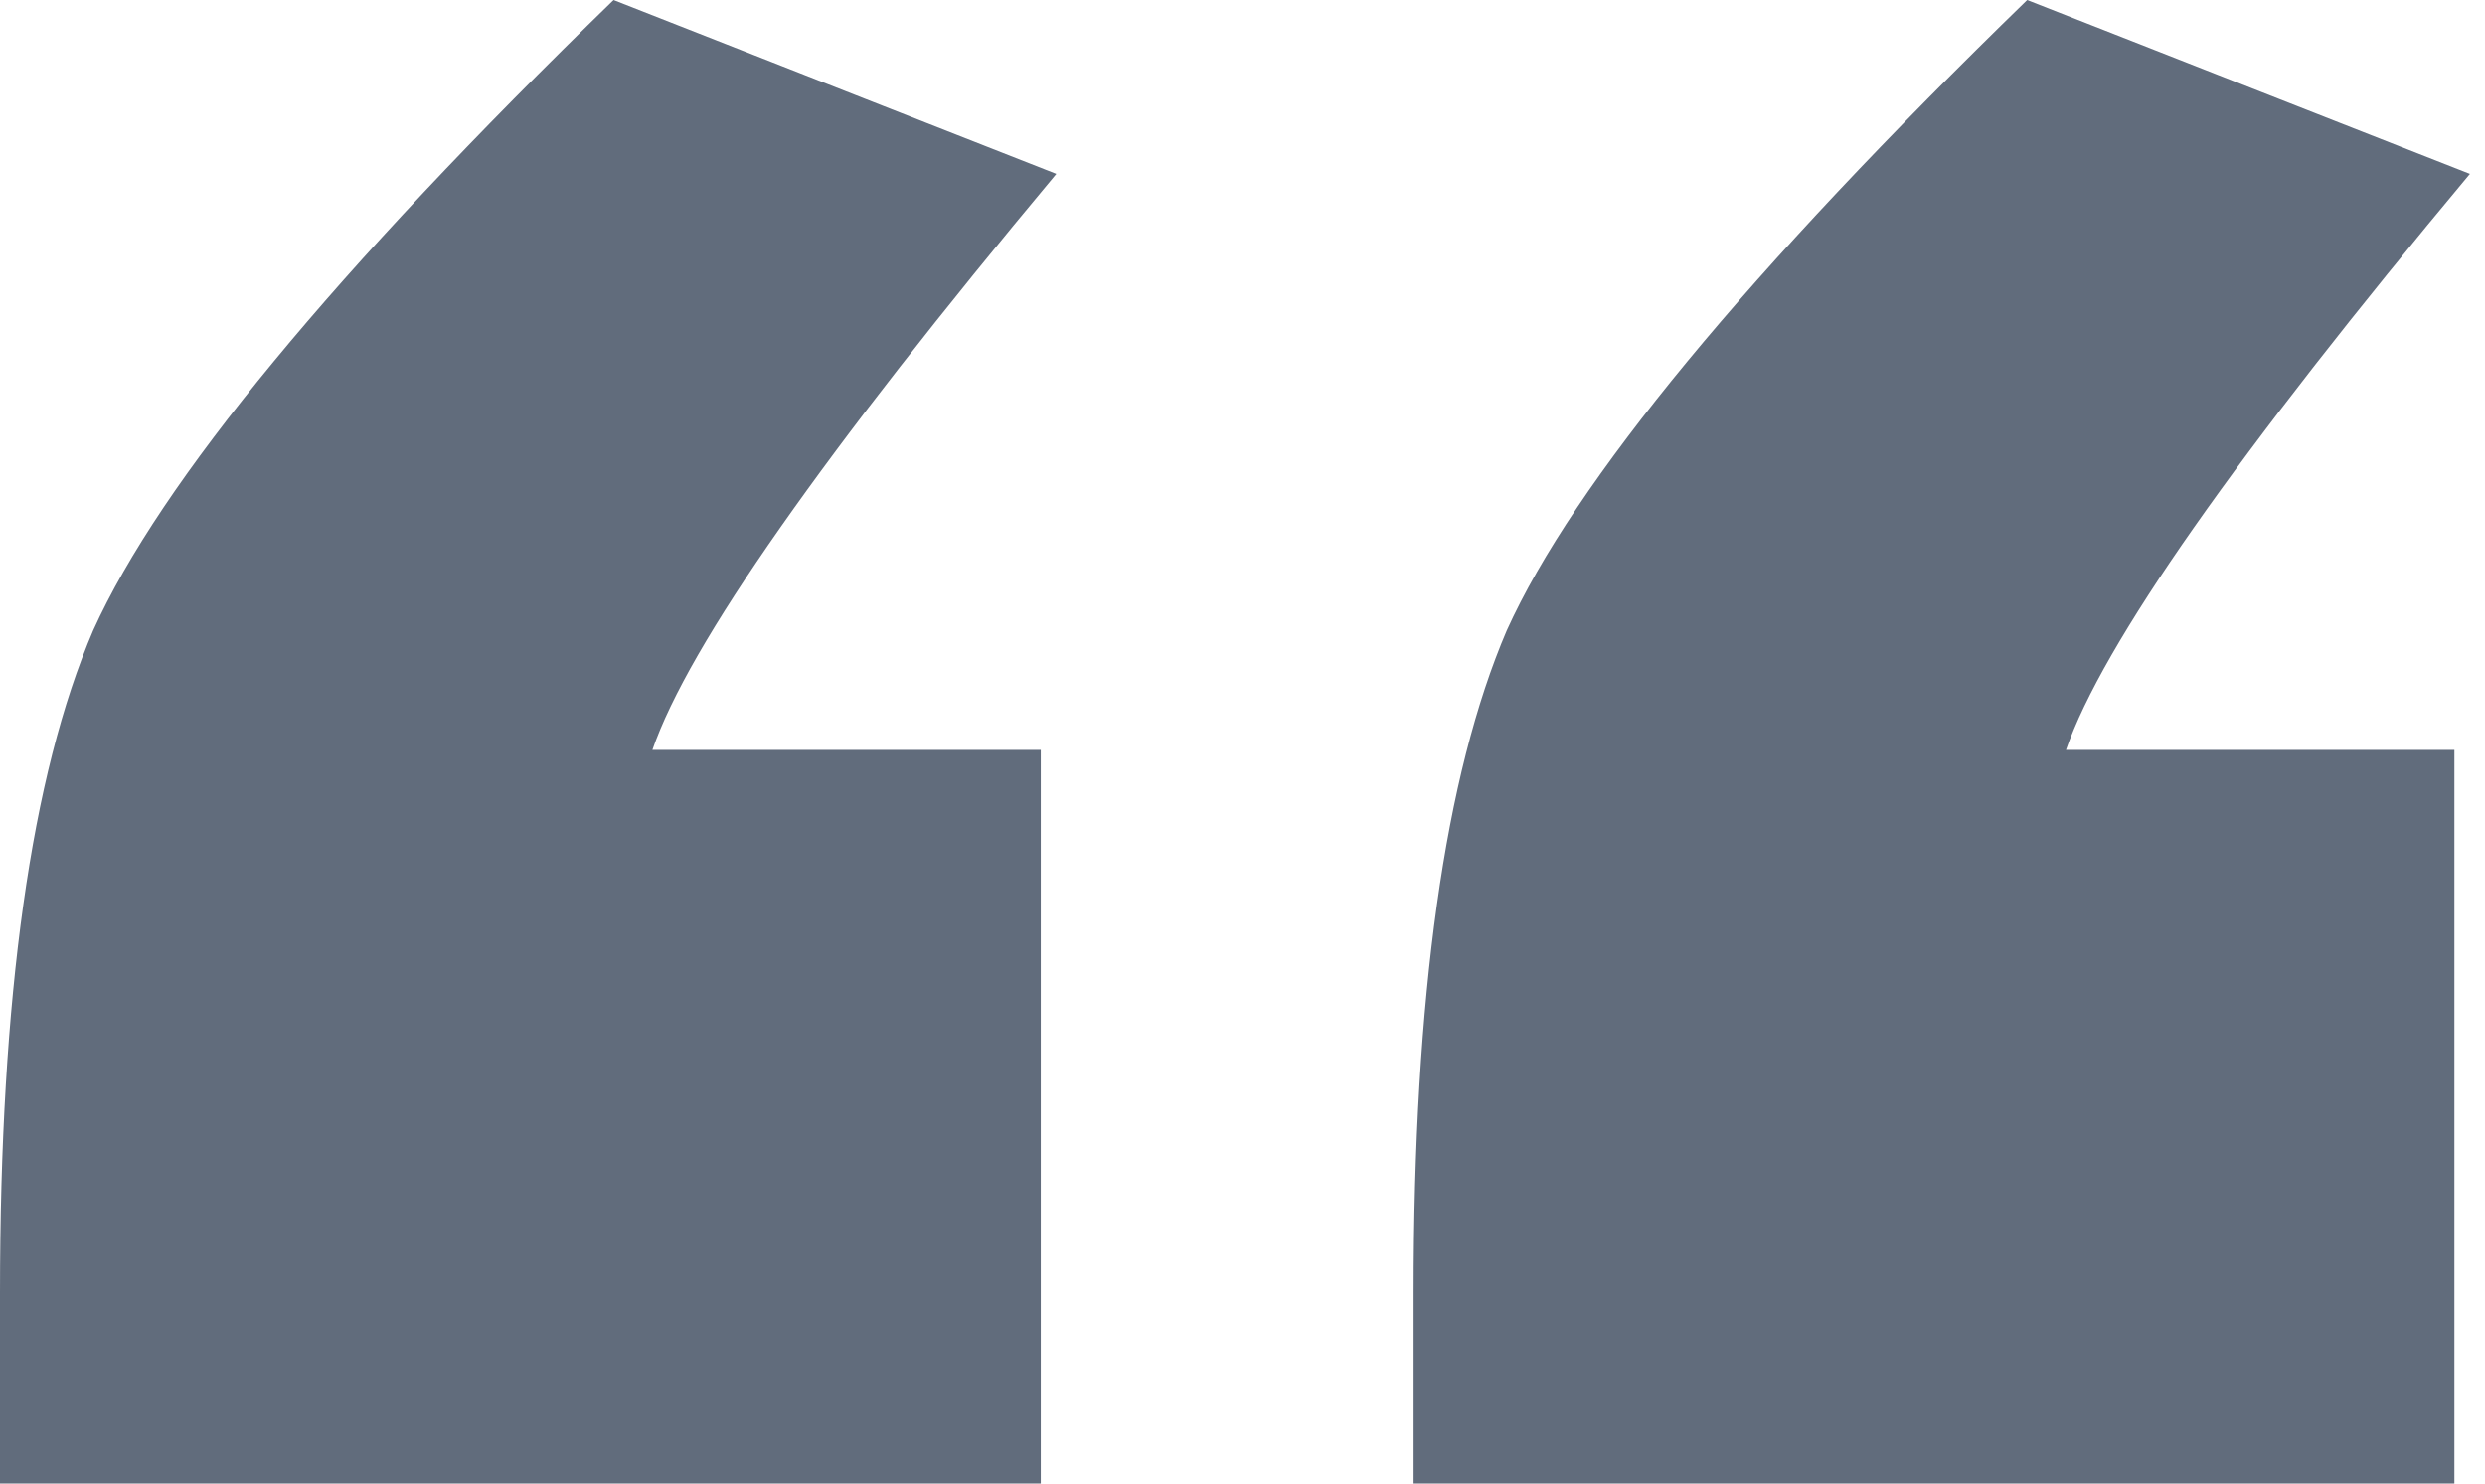 <svg width="67" height="40" fill="none" xmlns="http://www.w3.org/2000/svg">
    <path d="M28.061 20.22V40H0v-5.128c0-8.01.838-13.968 2.513-17.876C4.328 12.991 9.005 7.326 16.543 0L28.48 4.689c-6.282 7.521-9.912 12.698-10.89 15.53h10.471Zm38.114 0V40H38.113v-5.128c0-8.01.838-13.968 2.513-17.876 1.815-4.005 6.492-9.67 14.03-16.996l11.937 4.689c-6.282 7.521-9.912 12.698-10.89 15.53h10.472Z" fill="#1B2B41" fill-opacity=".69"/>
</svg>
